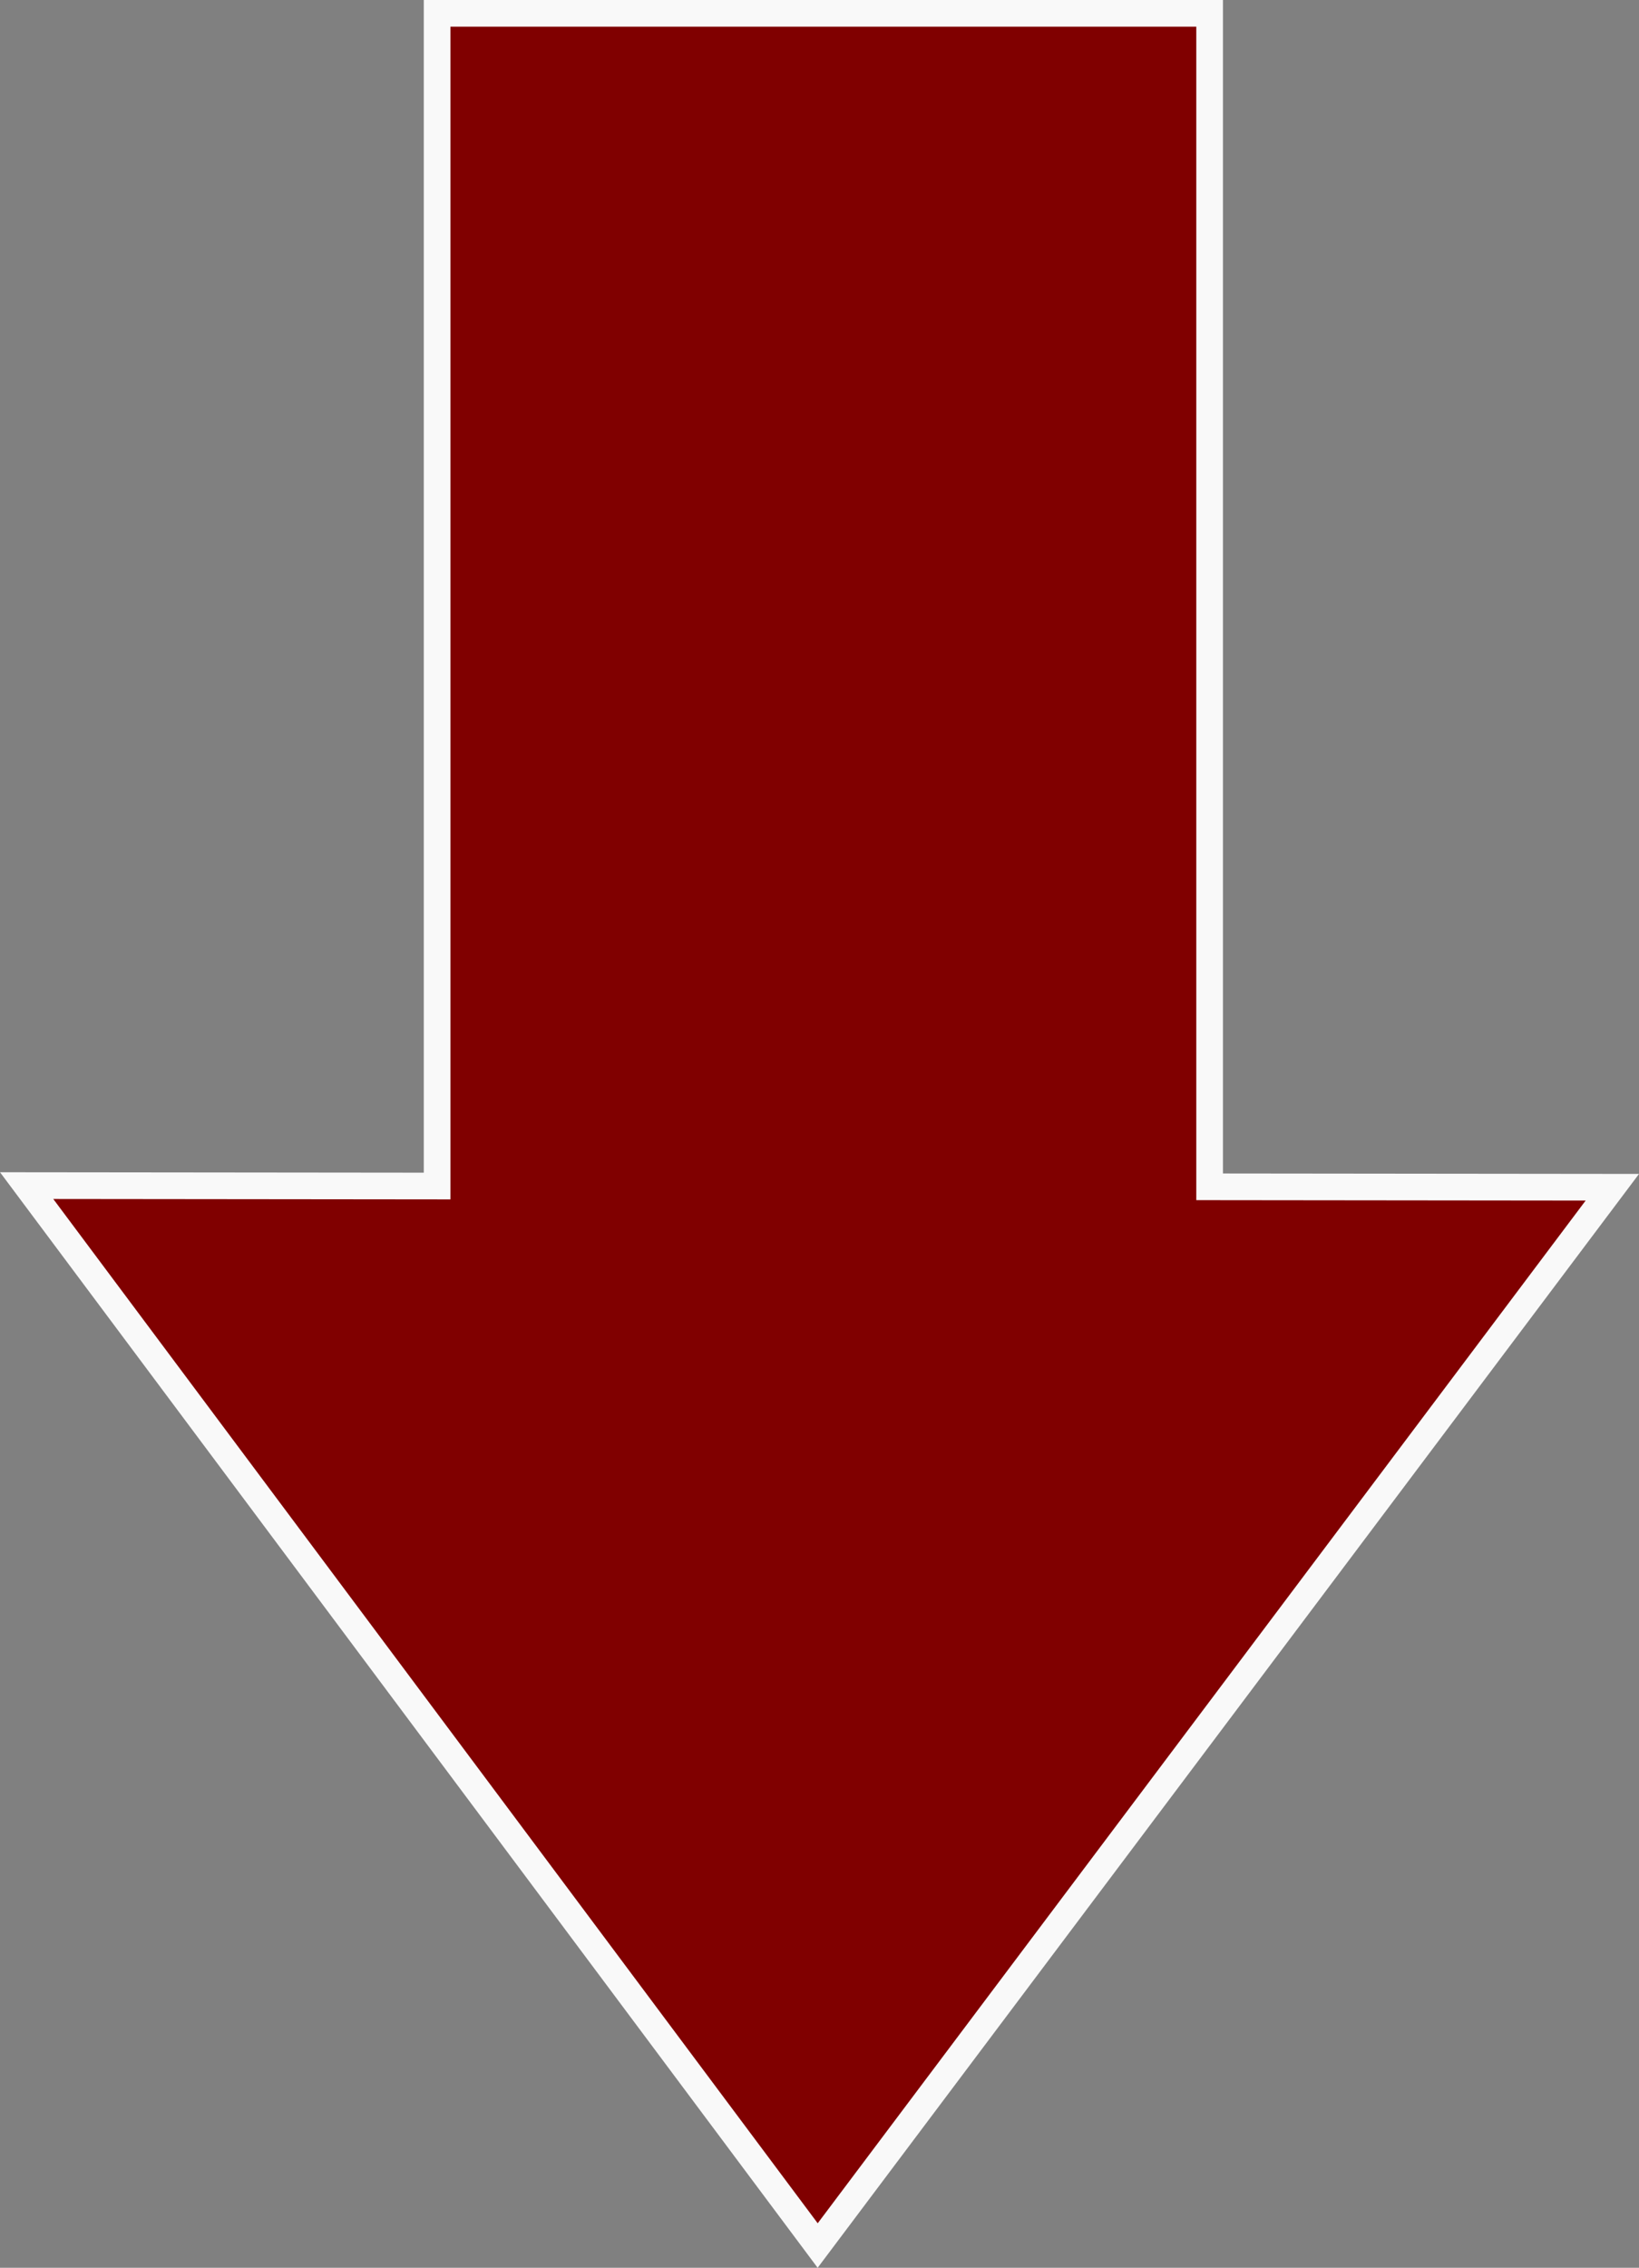 <?xml version="1.0" encoding="UTF-8" standalone="no"?>
<!-- Created with Inkscape (http://www.inkscape.org/) -->

<svg
   width="61.455mm"
   height="84.972mm"
   viewBox="0 0 61.455 84.972"
   version="1.1"
   id="svg1"
   xmlns="http://www.w3.org/2000/svg"
   xmlns:svg="http://www.w3.org/2000/svg">
  <rect x="0" y="0" width="61.455" height="84.972" fill="#808080" stroke="none"/>
  <defs
     id="defs1" />
  <g
     id="layer1"
     transform="translate(-1.75,-2.63)">
    <path
       id="rect1"
       style="fill:#800000;stroke:#f9f9f9;stroke-width:1;stroke-dasharray:none;stroke-opacity:1"
       d="M 18.14,3.13 V 47.07 L 2.749,47.054 32.409,86.768 62.205,47.115 47.105,47.099 V 3.13 Z" />
  </g>
</svg>
